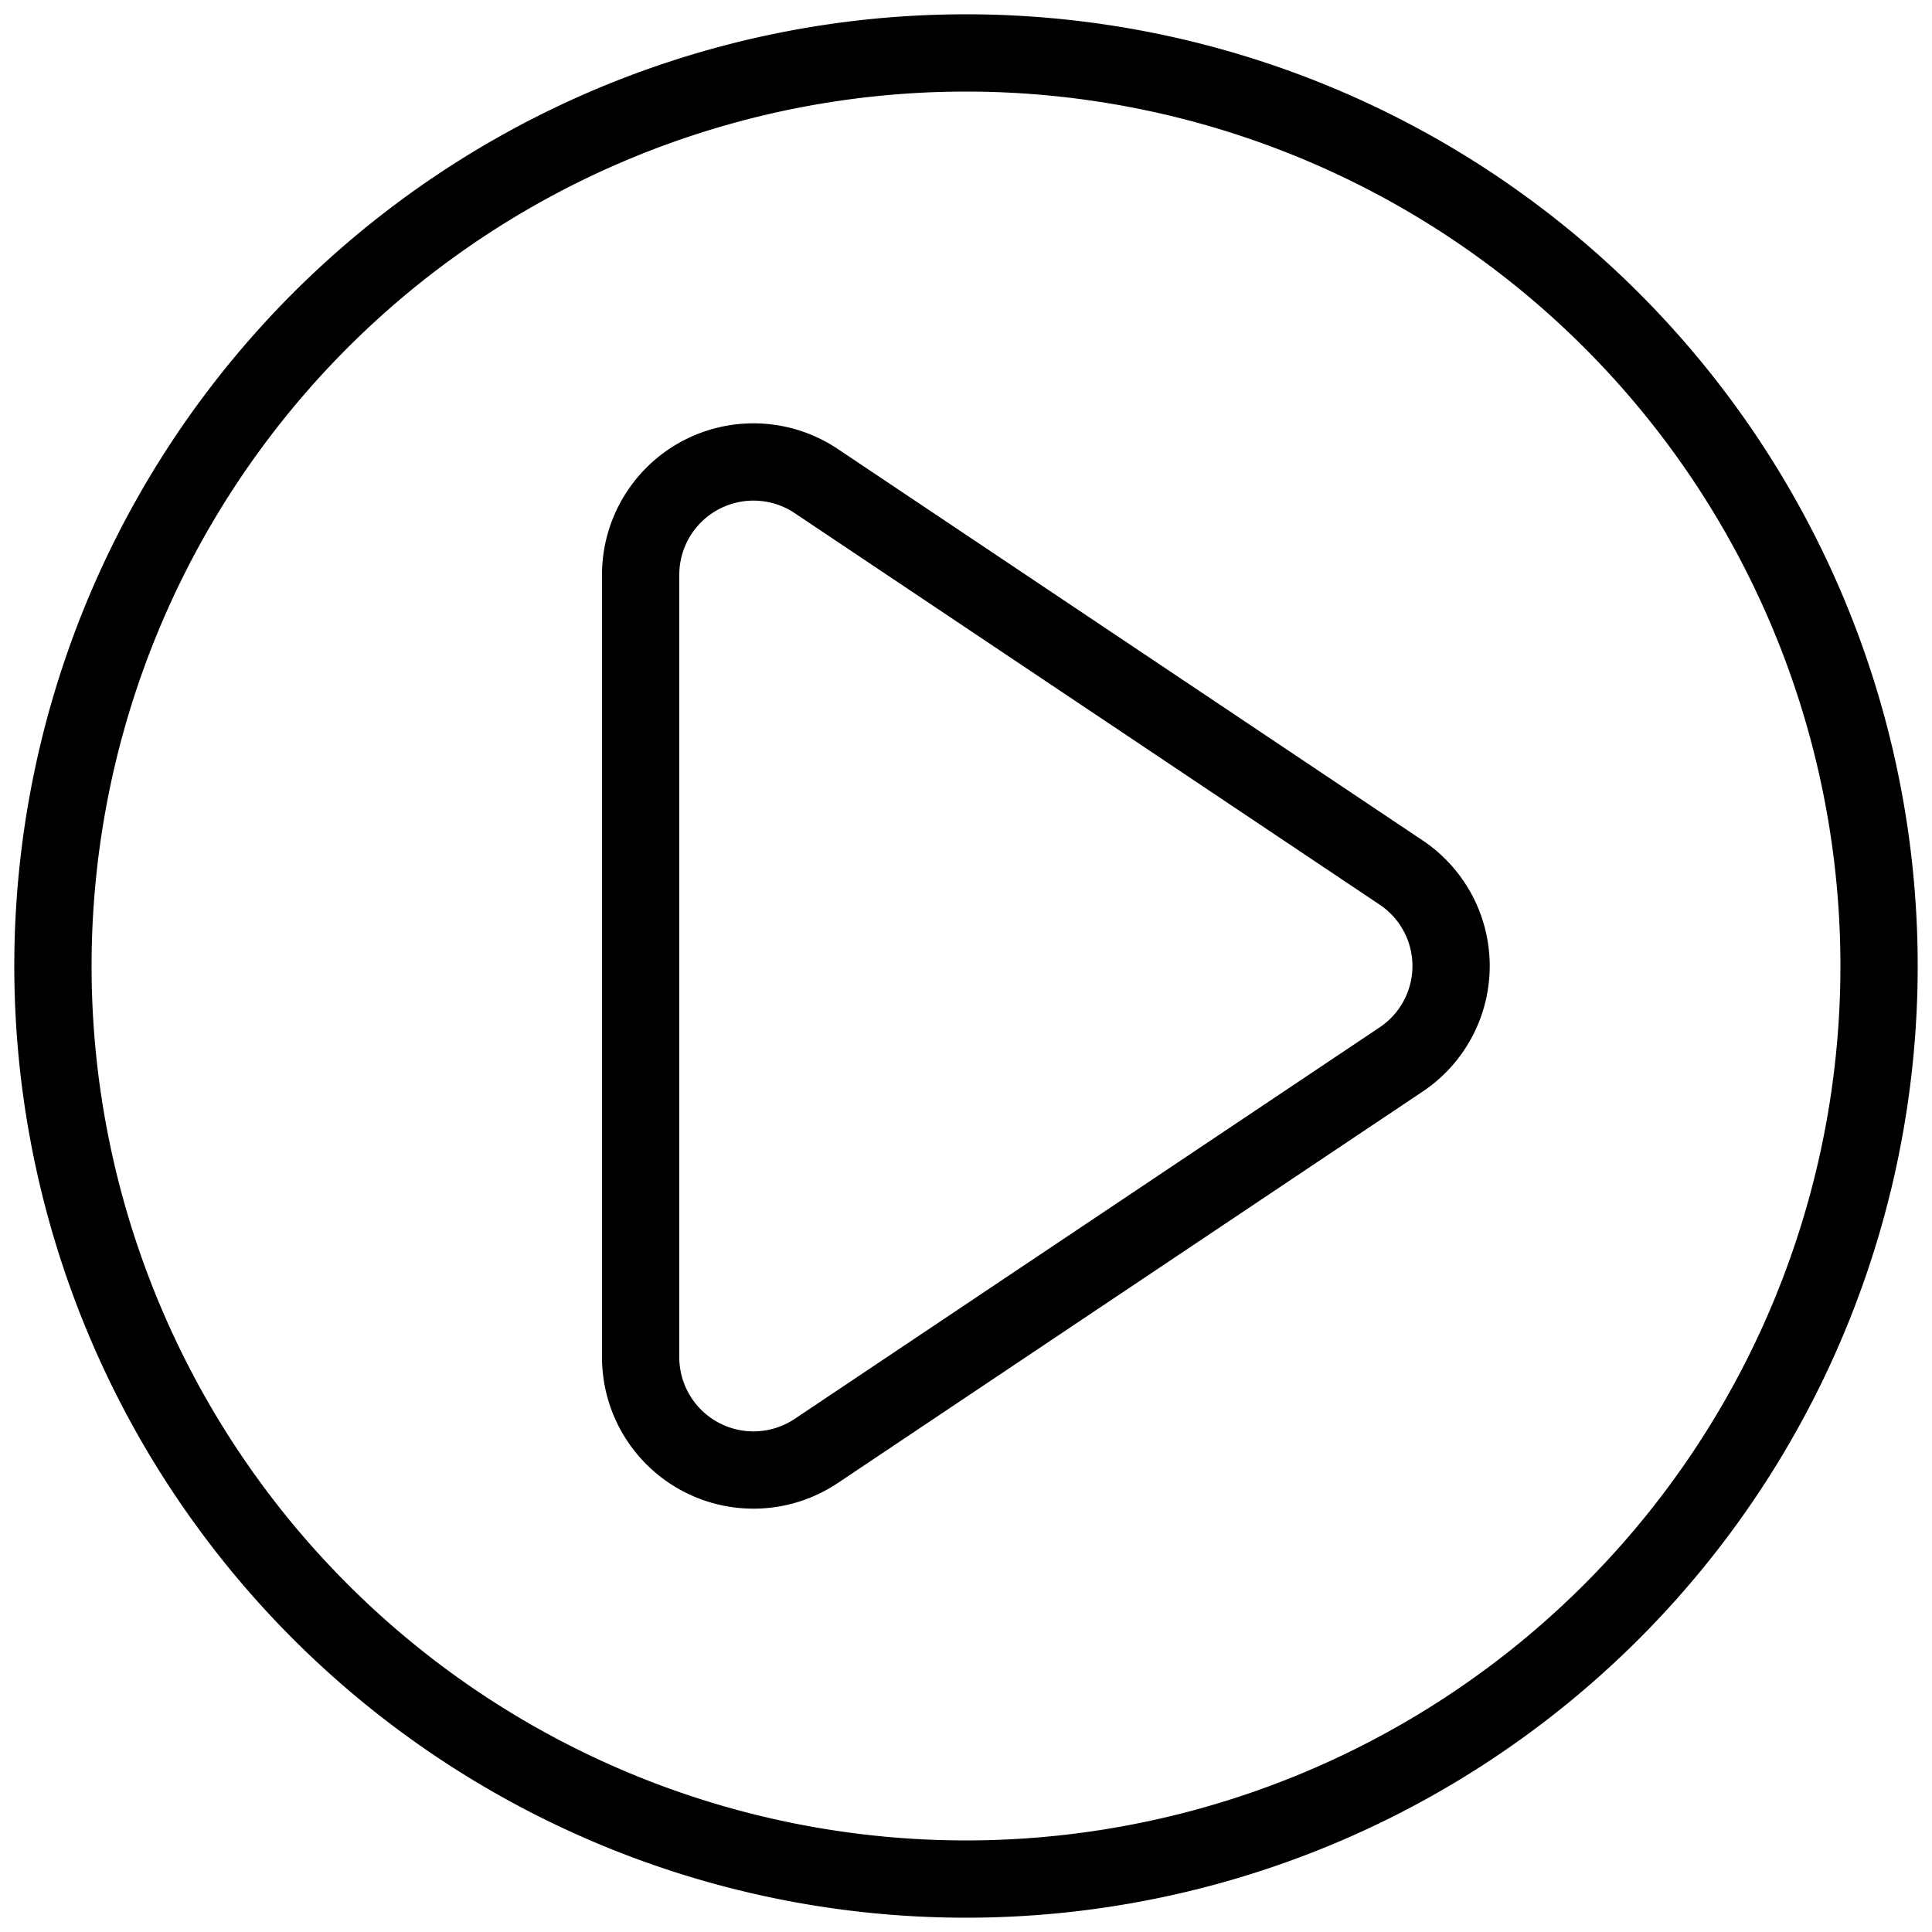 <?xml version="1.0" encoding="UTF-8"?> <svg xmlns="http://www.w3.org/2000/svg" id="Calque_1" data-name="Calque 1" viewBox="0 0 50 50"><defs><style>.cls-1{fill:none;stroke:#000;stroke-miterlimit:10;stroke-width:2px;}</style></defs><path class="cls-1" d="M25,1.37A23.63,23.63,0,1,0,48.63,25,23.63,23.63,0,0,0,25,1.37ZM36.26,27.42,21.11,37.56a2.92,2.92,0,0,1-4.53-2.42V14.86a2.92,2.92,0,0,1,4.53-2.42L36.26,22.58A2.91,2.91,0,0,1,36.26,27.42Z"></path></svg> 